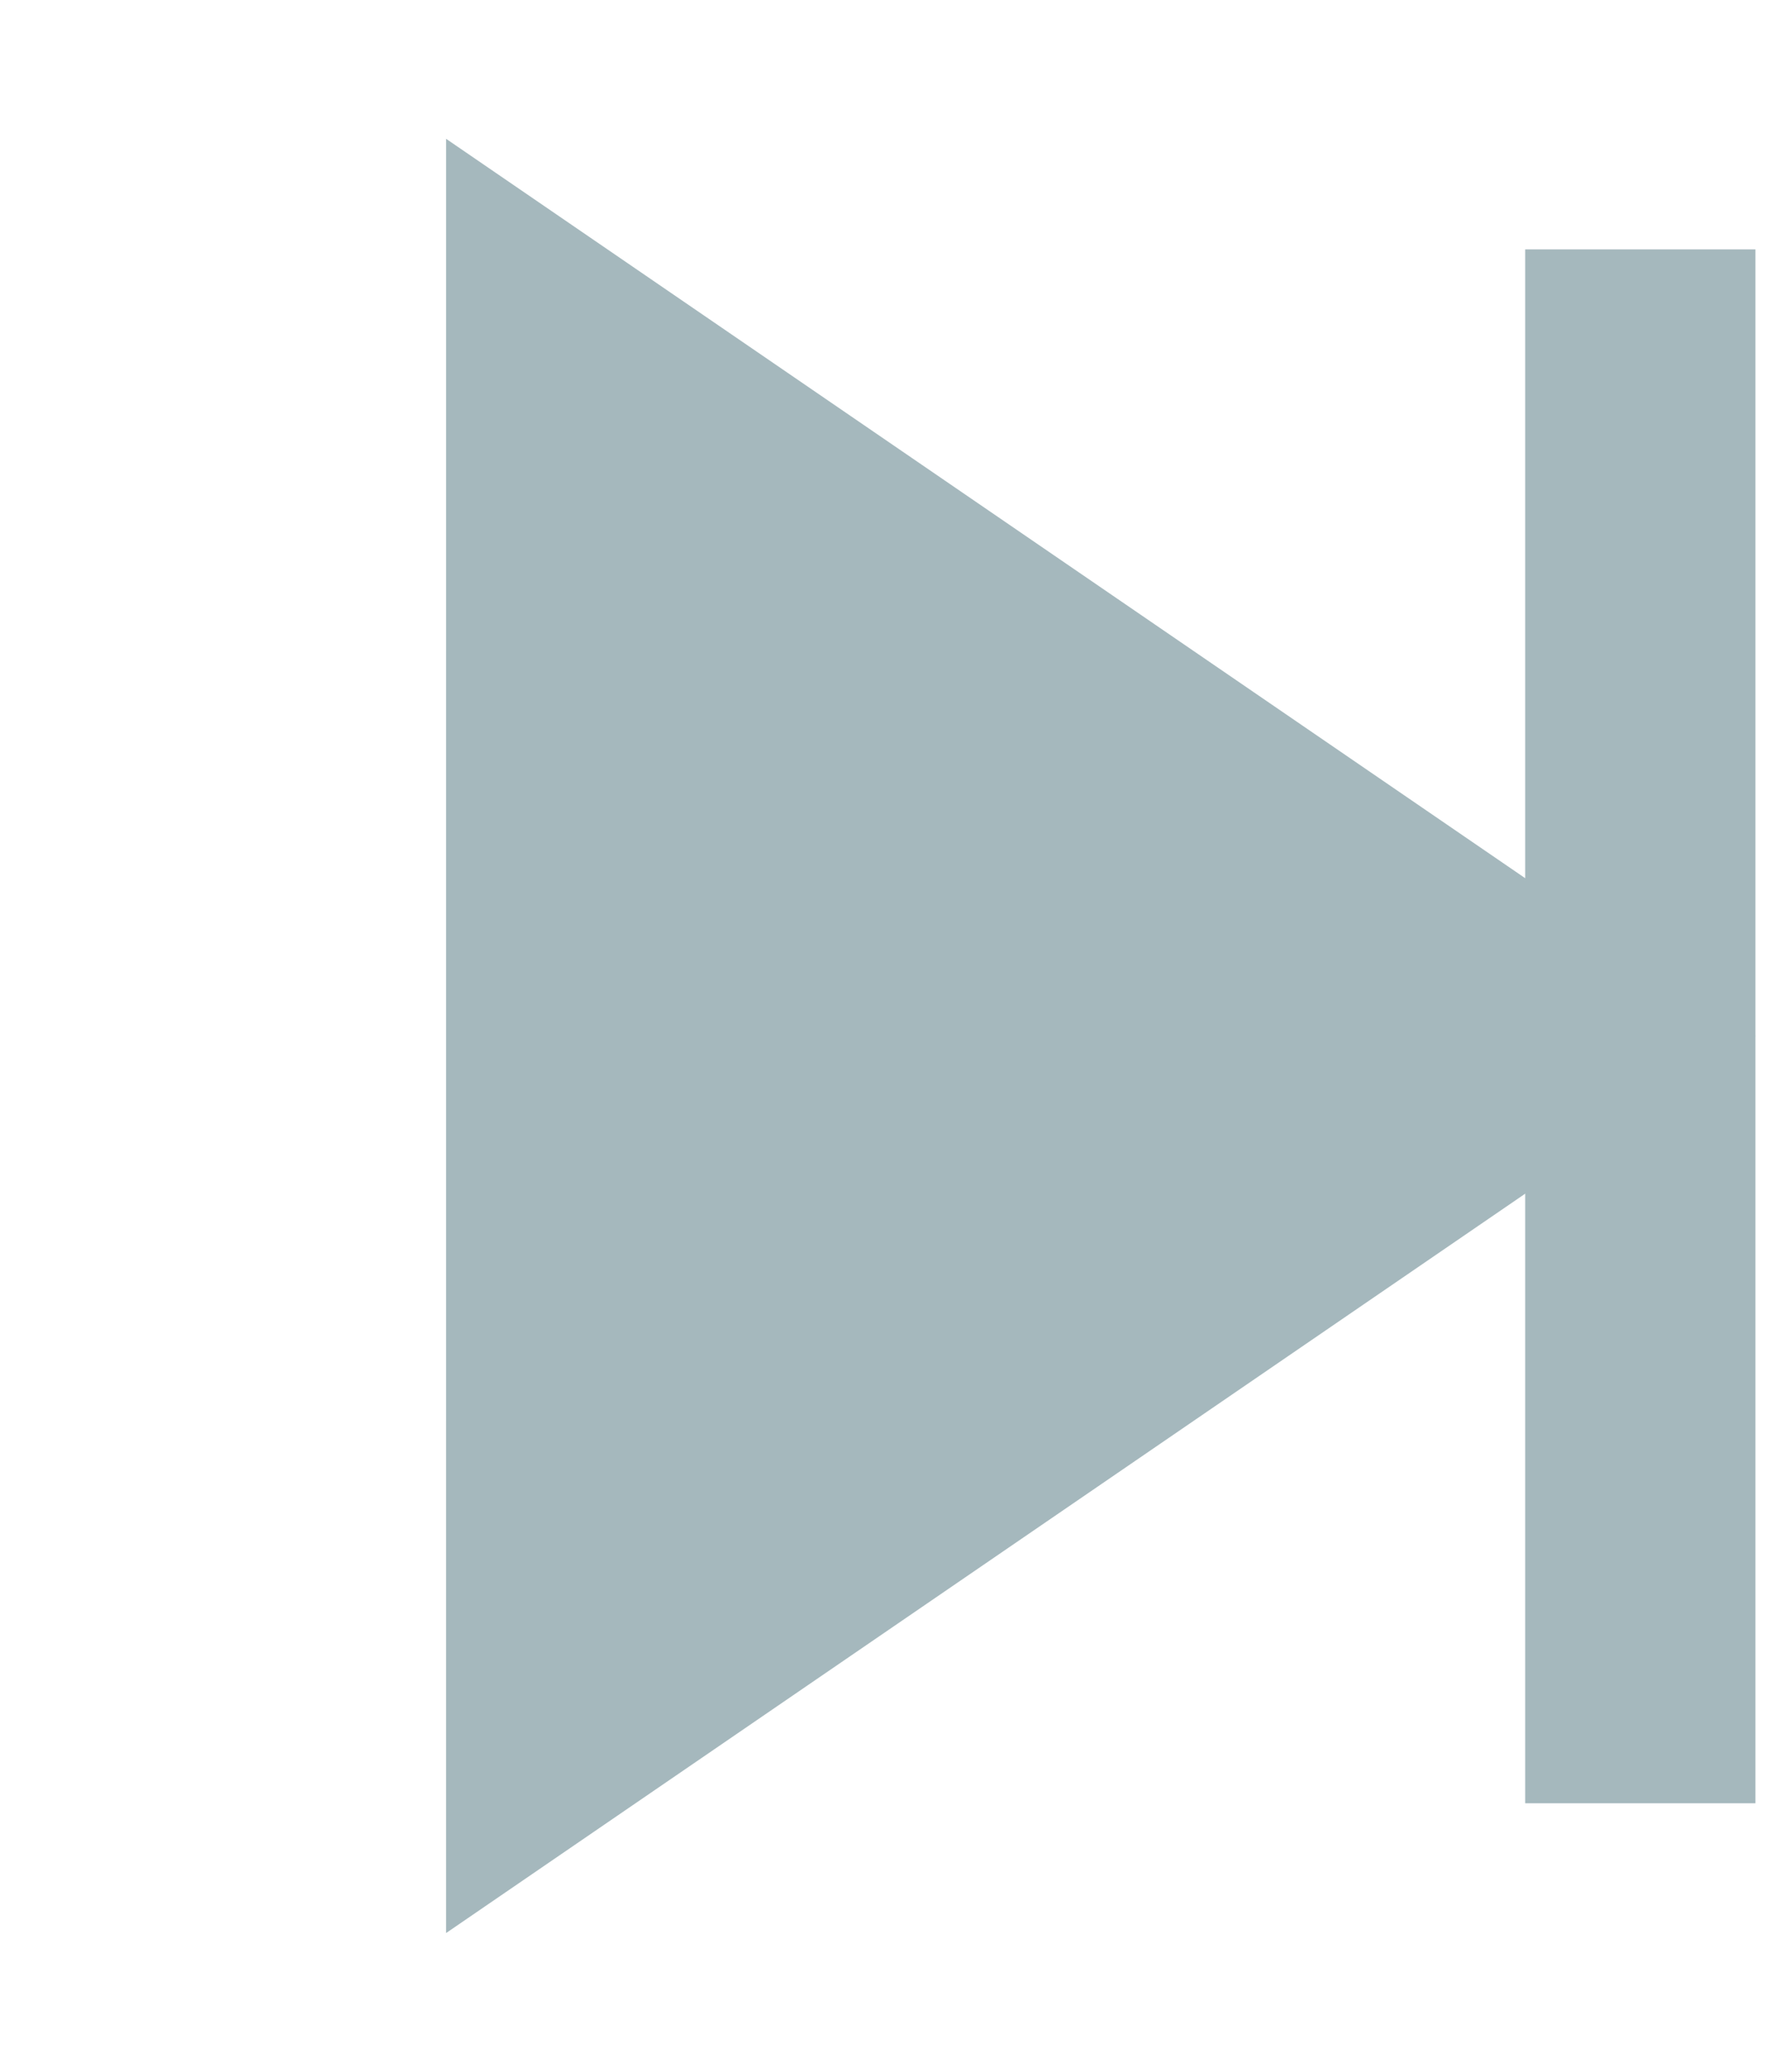 <?xml version="1.0" encoding="UTF-8"?> <svg xmlns="http://www.w3.org/2000/svg" width="92" height="108" viewBox="0 0 92 108" fill="none"><path d="M91.501 54.001L23.251 100.766L23.252 7.235L91.501 54.001Z" fill="#A5B8BD"></path><rect x="79.501" y="13" width="12" height="81" fill="#A5B8BD"></rect></svg> 
